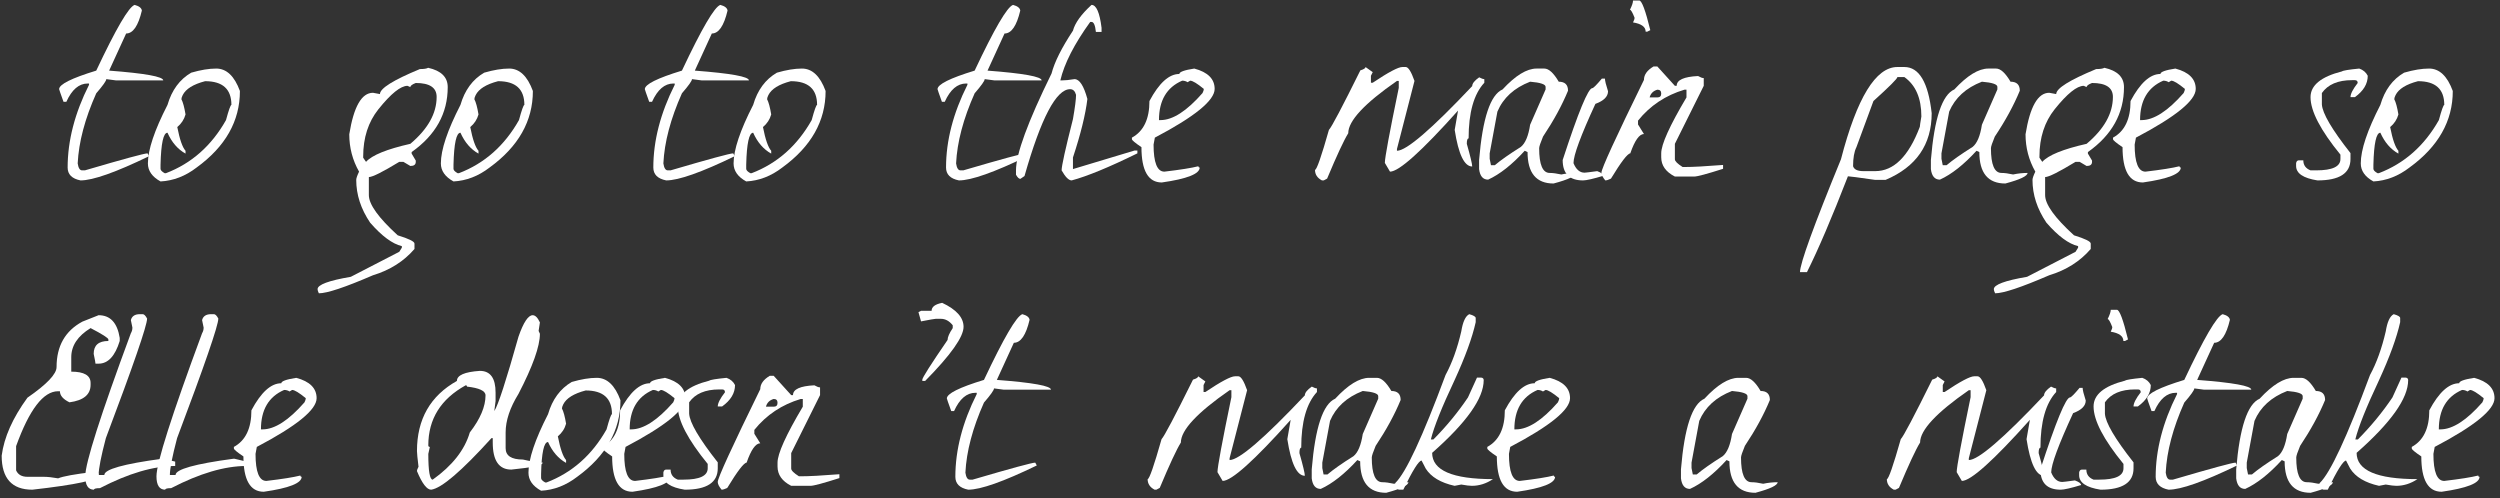 <?xml version="1.0" encoding="UTF-8"?> <svg xmlns="http://www.w3.org/2000/svg" width="291" height="58" viewBox="0 0 291 58" fill="none"><rect x="0" y="0" width="291" height="58" fill="#333333" stroke="none"/> <path d="M15.673 0.57C16.193 0.71 16.473 0.93 16.513 1.23C16.093 3.01 15.483 3.9 14.683 3.9L12.703 8.22C16.903 8.54 19.003 8.92 19.003 9.36H13.513L12.373 9.21C12.373 9.41 11.983 9.96 11.203 10.86C9.883 13.82 9.163 16.54 9.043 19.02C9.123 19.56 9.293 19.83 9.553 19.83H9.883C14.383 18.51 16.813 17.85 17.173 17.85L17.353 18.18C13.473 20.06 10.813 21 9.373 21C8.373 20.8 7.873 20.3 7.873 19.5C7.873 16.38 8.703 13.17 10.363 9.87V9.72H10.213C9.193 9.72 8.363 10.43 7.723 11.85H7.393C7.053 10.91 6.883 10.42 6.883 10.38C6.883 9.82 8.323 9.1 11.203 8.22C13.503 3.34 14.993 0.79 15.673 0.57Z" fill="white"></path> <path d="M25.166 7.98C26.366 7.98 27.286 8.85 27.926 10.59C27.926 14.09 26.246 17.06 22.886 19.5C21.586 20.5 20.186 21.04 18.686 21.12C17.706 20.58 17.216 19.88 17.216 19.02C17.216 17.44 17.976 15.17 19.496 12.21C19.996 10.49 20.916 9.24 22.256 8.46C23.356 8.14 24.326 7.98 25.166 7.98ZM21.116 11.55C21.296 11.89 21.456 12.48 21.596 13.32C21.436 13.9 21.116 14.39 20.636 14.79C20.916 16.23 21.236 17.15 21.596 17.55V17.88C20.696 17.38 19.996 16.57 19.496 15.45C19.016 15.45 18.746 16.69 18.686 19.17V19.65C18.686 19.81 18.846 19.98 19.166 20.16H19.316C22.296 19.02 24.626 16.96 26.306 13.98C26.626 12.8 26.836 12.21 26.936 12.21C26.936 10.37 25.916 9.45 23.876 9.45C22.496 9.81 21.626 10.35 21.266 11.07C21.166 11.27 21.116 11.43 21.116 11.55Z" fill="white"></path> <path d="M49.835 7.89C51.355 8.23 52.115 8.98 52.115 10.14C52.115 13.2 50.715 15.72 47.915 17.7V17.88L48.395 18.69V18.84C48.395 19.16 48.185 19.32 47.765 19.32L46.955 18.84H46.475C44.535 20.02 43.355 20.61 42.935 20.61V22.71C42.935 23.79 44.055 25.35 46.295 27.39C47.595 27.79 48.245 28.11 48.245 28.35V28.98C47.005 30.42 45.395 31.44 43.415 32.04C40.175 33.44 38.075 34.14 37.115 34.14C37.015 33.94 36.965 33.78 36.965 33.66C36.965 33.14 38.255 32.66 40.835 32.22L46.475 29.31L46.775 28.83V28.65C45.675 28.39 44.445 27.48 43.085 25.92C42.005 24.32 41.465 22.66 41.465 20.94C41.465 20.76 41.575 20.44 41.795 19.98C41.035 18.64 40.655 17.19 40.655 15.63C41.175 12.41 42.095 10.8 43.415 10.8L44.225 10.95C44.225 10.29 45.775 9.32 48.875 8.04C49.355 8.04 49.675 7.99 49.835 7.89ZM47.765 10.14L47.435 9.99C46.635 9.99 45.505 10.9 44.045 12.72C42.865 14.2 42.275 16.03 42.275 18.21V18.36L42.605 18.84C43.305 18.06 45.025 17.36 47.765 16.74C49.805 15.02 50.825 13.2 50.825 11.28C50.825 10.2 50.015 9.66 48.395 9.66C47.975 9.82 47.765 9.98 47.765 10.14Z" fill="white"></path> <path d="M59.267 7.98C60.467 7.98 61.387 8.85 62.027 10.59C62.027 14.09 60.347 17.06 56.987 19.5C55.687 20.5 54.287 21.04 52.787 21.12C51.807 20.58 51.317 19.88 51.317 19.02C51.317 17.44 52.077 15.17 53.597 12.21C54.097 10.49 55.017 9.24 56.357 8.46C57.457 8.14 58.427 7.98 59.267 7.98ZM55.217 11.55C55.397 11.89 55.557 12.48 55.697 13.32C55.537 13.9 55.217 14.39 54.737 14.79C55.017 16.23 55.337 17.15 55.697 17.55V17.88C54.797 17.38 54.097 16.57 53.597 15.45C53.117 15.45 52.847 16.69 52.787 19.17V19.65C52.787 19.81 52.947 19.98 53.267 20.16H53.417C56.397 19.02 58.727 16.96 60.407 13.98C60.727 12.8 60.937 12.21 61.037 12.21C61.037 10.37 60.017 9.45 57.977 9.45C56.597 9.81 55.727 10.35 55.367 11.07C55.267 11.27 55.217 11.43 55.217 11.55Z" fill="white"></path> <path d="M83.847 0.57C84.367 0.71 84.647 0.93 84.687 1.23C84.267 3.01 83.657 3.9 82.857 3.9L80.877 8.22C85.077 8.54 87.177 8.92 87.177 9.36H81.687L80.547 9.21C80.547 9.41 80.157 9.96 79.377 10.86C78.057 13.82 77.337 16.54 77.217 19.02C77.297 19.56 77.467 19.83 77.727 19.83H78.057C82.557 18.51 84.987 17.85 85.347 17.85L85.527 18.18C81.647 20.06 78.987 21 77.547 21C76.547 20.8 76.047 20.3 76.047 19.5C76.047 16.38 76.877 13.17 78.537 9.87V9.72H78.387C77.367 9.72 76.537 10.43 75.897 11.85H75.567C75.227 10.91 75.057 10.42 75.057 10.38C75.057 9.82 76.497 9.1 79.377 8.22C81.677 3.34 83.167 0.79 83.847 0.57Z" fill="white"></path> <path d="M93.34 7.98C94.54 7.98 95.46 8.85 96.1 10.59C96.1 14.09 94.419 17.06 91.059 19.5C89.76 20.5 88.359 21.04 86.859 21.12C85.879 20.58 85.389 19.88 85.389 19.02C85.389 17.44 86.15 15.17 87.669 12.21C88.169 10.49 89.09 9.24 90.43 8.46C91.529 8.14 92.499 7.98 93.34 7.98ZM89.29 11.55C89.469 11.89 89.629 12.48 89.769 13.32C89.609 13.9 89.29 14.39 88.809 14.79C89.09 16.23 89.409 17.15 89.769 17.55V17.88C88.87 17.38 88.169 16.57 87.669 15.45C87.189 15.45 86.919 16.69 86.859 19.17V19.65C86.859 19.81 87.019 19.98 87.34 20.16H87.49C90.469 19.02 92.799 16.96 94.48 13.98C94.799 12.8 95.01 12.21 95.109 12.21C95.109 10.37 94.09 9.45 92.049 9.45C90.669 9.81 89.799 10.35 89.439 11.07C89.34 11.27 89.29 11.43 89.29 11.55Z" fill="white"></path> <path d="M117.919 0.57C118.439 0.71 118.719 0.93 118.759 1.23C118.339 3.01 117.729 3.9 116.929 3.9L114.949 8.22C119.149 8.54 121.249 8.92 121.249 9.36H115.759L114.619 9.21C114.619 9.41 114.229 9.96 113.449 10.86C112.129 13.82 111.409 16.54 111.289 19.02C111.369 19.56 111.539 19.83 111.799 19.83H112.129C116.629 18.51 119.059 17.85 119.419 17.85L119.599 18.18C115.719 20.06 113.059 21 111.619 21C110.619 20.8 110.119 20.3 110.119 19.5C110.119 16.38 110.949 13.17 112.609 9.87V9.72H112.459C111.439 9.72 110.609 10.43 109.969 11.85H109.639C109.299 10.91 109.129 10.42 109.129 10.38C109.129 9.82 110.569 9.1 113.449 8.22C115.749 3.34 117.239 0.79 117.919 0.57Z" fill="white"></path> <path d="M127.052 0.57C127.612 0.57 128.002 1.46 128.222 3.24V3.72H127.562C127.482 2.94 127.312 2.55 127.052 2.55H126.902C125.042 5.13 123.882 7.4 123.422 9.36H123.572C123.972 9.36 124.472 9.31 125.072 9.21C125.652 9.21 126.152 9.98 126.572 11.52C126.352 13.34 125.792 15.61 124.892 18.33V19.68L132.062 17.52H132.392V17.85C129.092 19.47 126.542 20.52 124.742 21C124.402 21 124.012 20.61 123.572 19.83C123.572 19.31 124.012 17.32 124.892 13.86C125.132 12.48 125.252 11.54 125.252 11.04C125.132 10.6 124.902 10.38 124.562 10.38C122.942 10.38 121.172 13.75 119.252 20.49L118.772 20.82C118.612 20.82 118.442 20.66 118.262 20.34V19.83C118.262 17.93 119.642 14.17 122.402 8.55C122.742 7.23 123.572 5.57 124.892 3.57C125.132 2.67 125.852 1.67 127.052 0.57Z" fill="white"></path> <path d="M139.015 7.98C140.595 8.4 141.385 9.19 141.385 10.35C141.385 11.69 139.065 13.58 134.425 16.02L134.275 16.83C134.275 18.93 134.695 19.98 135.535 19.98C137.395 19.76 138.715 19.55 139.495 19.35C139.495 19.45 139.545 19.5 139.645 19.5C139.645 20.24 138.175 20.82 135.235 21.24C133.655 21.24 132.865 19.87 132.865 17.13C132.125 16.63 131.755 16.32 131.755 16.2V16.02C133.115 15.28 133.795 13.86 133.795 11.76C134.915 9.66 136.075 8.61 137.275 8.61C137.275 8.37 137.855 8.16 139.015 7.98ZM134.905 13.98H135.085C136.505 13.98 138.135 12.93 139.975 10.83C140.075 10.63 140.125 10.47 140.125 10.35C139.345 9.71 138.815 9.39 138.535 9.39L138.235 9.57C138.055 9.45 137.845 9.39 137.605 9.39C135.805 10.17 134.905 11.7 134.905 13.98Z" fill="white"></path> <path d="M158.946 7.8L159.786 8.4L159.576 8.82V9.63H159.786C161.606 8.41 162.756 7.8 163.236 7.8H163.626C163.926 7.8 164.266 8.34 164.646 9.42L162.606 17.34V17.55C163.706 17.55 166.626 15.04 171.366 10.02C171.366 9.72 171.636 9.38 172.176 9C172.436 9.14 172.636 9.21 172.776 9.21V9.63C171.556 10.95 170.946 13.11 170.946 16.11C170.806 16.11 170.736 16.32 170.736 16.74C171.156 18.22 171.366 19.1 171.366 19.38C170.446 19.38 169.766 17.96 169.326 15.12L169.716 12.87C165.476 17.61 162.836 19.98 161.796 19.98L161.196 18.96C161.196 18.36 161.736 15.45 162.816 10.23V9.42H162.606C158.826 12.04 156.936 14.07 156.936 15.51C156.436 16.31 155.616 18.07 154.476 20.79L154.086 21H153.876C153.336 20.72 153.066 20.31 153.066 19.77C153.266 19.77 153.806 18.22 154.686 15.12C155.006 14.78 156.226 12.47 158.346 8.19C158.746 8.07 158.946 7.94 158.946 7.8Z" fill="white"></path> <path d="M178.857 7.98H179.758C180.278 7.98 180.837 8.49 181.438 9.51C182.157 9.51 182.518 9.86 182.518 10.56C181.818 12.26 180.847 14.04 179.607 15.9C179.307 16.62 179.158 17.07 179.158 17.25C179.158 19.17 179.567 20.13 180.387 20.13C180.747 20.13 181.198 20.19 181.738 20.31C182.298 20.19 182.857 20.13 183.417 20.13C183.417 20.49 182.557 20.9 180.837 21.36C178.817 21.36 177.807 20.14 177.807 17.7L177.477 17.55C175.997 19.17 174.577 20.29 173.217 20.91C172.617 20.91 172.267 20.5 172.167 19.68V18.63C172.567 13.77 173.478 11.03 174.898 10.41C176.398 8.79 177.717 7.98 178.857 7.98ZM173.398 17.85V18.48L173.548 19.23H173.997C174.677 18.65 175.687 17.94 177.027 17.1C177.547 16.68 177.907 15.82 178.107 14.52L179.908 10.41V10.11C179.908 9.81 179.307 9.61 178.107 9.51C176.247 10.23 174.978 11.39 174.298 12.99L173.398 17.85Z" fill="white"></path> <path d="M190.085 0.06H190.805C191.105 0.06 191.535 1.21 192.095 3.51L191.735 3.69H191.555C191.555 3.13 191.065 2.77 190.085 2.61C190.205 2.37 190.265 2.19 190.265 2.07C190.025 1.45 189.845 1.14 189.725 1.14C189.965 0.66 190.085 0.3 190.085 0.06ZM186.455 9.15H186.815C186.815 9.39 186.935 9.88 187.175 10.62C187.175 11.24 186.685 11.73 185.705 12.09C184.005 15.77 183.155 18.07 183.155 18.99C183.455 19.73 183.885 20.1 184.445 20.1C184.545 20.1 185.035 20.04 185.915 19.92C186.395 20.1 186.635 20.28 186.635 20.46C185.435 20.82 184.645 21 184.265 21C182.685 21 181.895 20.21 181.895 18.63C183.715 13.05 184.865 10.26 185.345 10.26C185.465 10.26 185.835 9.89 186.455 9.15Z" fill="white"></path> <path d="M192.466 7.74H192.916L194.956 9.99H195.166C195.166 9.31 195.996 8.93 197.656 8.85C197.936 9.01 198.156 9.09 198.316 9.09V9.99L194.956 16.74V18.54C194.956 18.76 195.256 19.06 195.856 19.44H196.066C197.046 19.44 198.546 19.36 200.566 19.2V19.65C198.686 20.25 197.566 20.55 197.206 20.55H194.956C193.896 20.01 193.366 19.26 193.366 18.3V17.85C193.366 16.81 194.346 14.64 196.306 11.34V10.44H196.066C193.866 11.1 192.066 12.3 190.666 14.04V14.49L191.356 15.6C190.816 15.6 190.286 16.35 189.766 17.85C189.446 17.87 188.696 18.85 187.516 20.79C187.236 20.93 187.016 21 186.856 21C186.556 20.64 186.406 20.34 186.406 20.1C186.406 19.64 188.056 16.04 191.356 9.3C191.356 8.7 191.726 8.18 192.466 7.74ZM192.016 11.34H192.916C193.216 11.34 193.366 11.19 193.366 10.89C193.366 10.59 193.216 10.44 192.916 10.44C192.436 10.58 192.136 10.88 192.016 11.34Z" fill="white"></path> <path d="M221.668 7.8C223.388 7.8 224.448 9.59 224.848 13.17C224.848 16.83 223.058 19.42 219.478 20.94H218.278C216.338 20.66 215.278 20.52 215.098 20.52C213.238 25.32 211.648 29.04 210.328 31.68H209.518C209.518 30.68 211.108 26.3 214.288 18.54C216.148 11.38 218.338 7.8 220.858 7.8H221.668ZM220.858 8.97C220.858 9.15 219.928 10.08 218.068 11.76L216.088 17.13C215.828 17.65 215.698 18.39 215.698 19.35C215.818 19.73 216.218 19.92 216.898 19.92H218.278C220.438 19.92 222.168 18.2 223.468 14.76C223.468 14.66 223.528 14.26 223.648 13.56C223.648 11.44 222.988 9.91 221.668 8.97H220.858Z" fill="white"></path> <path d="M231.445 7.98H232.345C232.865 7.98 233.425 8.49 234.025 9.51C234.745 9.51 235.105 9.86 235.105 10.56C234.405 12.26 233.435 14.04 232.195 15.9C231.895 16.62 231.745 17.07 231.745 17.25C231.745 19.17 232.155 20.13 232.975 20.13C233.335 20.13 233.785 20.19 234.325 20.31C234.885 20.19 235.445 20.13 236.005 20.13C236.005 20.49 235.145 20.9 233.425 21.36C231.405 21.36 230.395 20.14 230.395 17.7L230.065 17.55C228.585 19.17 227.165 20.29 225.805 20.91C225.205 20.91 224.855 20.5 224.755 19.68V18.63C225.155 13.77 226.065 11.03 227.485 10.41C228.985 8.79 230.305 7.98 231.445 7.98ZM225.985 17.85V18.48L226.135 19.23H226.585C227.265 18.65 228.275 17.94 229.615 17.1C230.135 16.68 230.495 15.82 230.695 14.52L232.495 10.41V10.11C232.495 9.81 231.895 9.61 230.695 9.51C228.835 10.23 227.565 11.39 226.885 12.99L225.985 17.85Z" fill="white"></path> <path d="M244.952 7.89C246.472 8.23 247.232 8.98 247.232 10.14C247.232 13.2 245.832 15.72 243.032 17.7V17.88L243.512 18.69V18.84C243.512 19.16 243.302 19.32 242.882 19.32L242.072 18.84H241.592C239.652 20.02 238.472 20.61 238.052 20.61V22.71C238.052 23.79 239.172 25.35 241.412 27.39C242.712 27.79 243.362 28.11 243.362 28.35V28.98C242.122 30.42 240.512 31.44 238.532 32.04C235.292 33.44 233.192 34.14 232.232 34.14C232.132 33.94 232.082 33.78 232.082 33.66C232.082 33.14 233.372 32.66 235.952 32.22L241.592 29.31L241.892 28.83V28.65C240.792 28.39 239.562 27.48 238.202 25.92C237.122 24.32 236.582 22.66 236.582 20.94C236.582 20.76 236.692 20.44 236.912 19.98C236.152 18.64 235.772 17.19 235.772 15.63C236.292 12.41 237.212 10.8 238.532 10.8L239.342 10.95C239.342 10.29 240.892 9.32 243.992 8.04C244.472 8.04 244.792 7.99 244.952 7.89ZM242.882 10.14L242.552 9.99C241.752 9.99 240.622 10.9 239.162 12.72C237.982 14.2 237.392 16.03 237.392 18.21V18.36L237.722 18.84C238.422 18.06 240.142 17.36 242.882 16.74C244.922 15.02 245.942 13.2 245.942 11.28C245.942 10.2 245.132 9.66 243.512 9.66C243.092 9.82 242.882 9.98 242.882 10.14Z" fill="white"></path> <path d="M253.214 7.98C254.794 8.4 255.584 9.19 255.584 10.35C255.584 11.69 253.264 13.58 248.624 16.02L248.474 16.83C248.474 18.93 248.894 19.98 249.734 19.98C251.594 19.76 252.914 19.55 253.694 19.35C253.694 19.45 253.744 19.5 253.844 19.5C253.844 20.24 252.374 20.82 249.434 21.24C247.854 21.24 247.064 19.87 247.064 17.13C246.324 16.63 245.954 16.32 245.954 16.2V16.02C247.314 15.28 247.994 13.86 247.994 11.76C249.114 9.66 250.274 8.61 251.474 8.61C251.474 8.37 252.054 8.16 253.214 7.98ZM249.104 13.98H249.284C250.704 13.98 252.334 12.93 254.174 10.83C254.274 10.63 254.324 10.47 254.324 10.35C253.544 9.71 253.014 9.39 252.734 9.39L252.434 9.57C252.254 9.45 252.044 9.39 251.804 9.39C250.004 10.17 249.104 11.7 249.104 13.98Z" fill="white"></path> <path d="M274.616 7.98C275.076 8.14 275.406 8.42 275.606 8.82C275.606 9.76 275.106 10.59 274.106 11.31H273.596C273.596 10.93 273.876 10.38 274.436 9.66C274.436 9.44 274.326 9.33 274.106 9.33H273.776C272.136 9.33 270.966 9.83 270.266 10.83V12.15C270.326 13.19 271.436 15.08 273.596 17.82V18.51C273.596 20.17 272.316 21 269.756 21C268.096 20.74 267.266 20.18 267.266 19.32V18.99C267.306 18.77 267.416 18.66 267.596 18.66H268.106C268.106 19.22 268.386 19.61 268.946 19.83H269.606C271.486 19.83 272.426 19.39 272.426 18.51V18C270.106 15.16 268.946 12.93 268.946 11.31C268.946 9.93 270.166 8.93 272.606 8.31C272.726 8.21 273.396 8.1 274.616 7.98Z" fill="white"></path> <path d="M282.744 7.98C283.944 7.98 284.864 8.85 285.504 10.59C285.504 14.09 283.824 17.06 280.464 19.5C279.164 20.5 277.764 21.04 276.264 21.12C275.284 20.58 274.794 19.88 274.794 19.02C274.794 17.44 275.554 15.17 277.074 12.21C277.574 10.49 278.494 9.24 279.834 8.46C280.934 8.14 281.904 7.98 282.744 7.98ZM278.694 11.55C278.874 11.89 279.034 12.48 279.174 13.32C279.014 13.9 278.694 14.39 278.214 14.79C278.494 16.23 278.814 17.15 279.174 17.55V17.88C278.274 17.38 277.574 16.57 277.074 15.45C276.594 15.45 276.324 16.69 276.264 19.17V19.65C276.264 19.81 276.424 19.98 276.744 20.16H276.894C279.874 19.02 282.204 16.96 283.884 13.98C284.204 12.8 284.414 12.21 284.514 12.21C284.514 10.37 283.494 9.45 281.454 9.45C280.074 9.81 279.204 10.35 278.844 11.07C278.744 11.27 278.694 11.43 278.694 11.55Z" fill="white"></path> <path d="M11.475 36.69C12.835 36.69 13.655 37.57 13.935 39.33V39.69C13.395 41.45 12.575 42.33 11.475 42.33H11.115C11.115 42.23 11.045 41.85 10.905 41.19C10.905 40.19 11.475 39.69 12.615 39.69V39.51C12.615 39.35 11.925 38.91 10.545 38.19C9.045 39.11 8.295 40.24 8.295 41.58V43.26C9.795 43.26 10.545 43.7 10.545 44.58V44.79C10.545 45.93 9.725 46.61 8.085 46.83C7.345 46.47 6.975 46.04 6.975 45.54H6.765C5.045 45.54 3.415 47.67 1.875 51.93V54.75C2.095 55.25 2.535 55.5 3.195 55.5H5.085C5.545 55.5 6.105 55.56 6.765 55.68C7.325 55.44 8.705 55.19 10.905 54.93C11.145 55.05 11.335 55.11 11.475 55.11V55.32C11.475 55.86 8.905 56.42 3.765 57C1.385 57 0.195 55.68 0.195 53.04C0.475 50.9 1.475 48.65 3.195 46.29C5.455 44.73 6.585 43.54 6.585 42.72C6.585 40.28 7.585 38.52 9.585 37.44L11.475 36.69Z" fill="white"></path> <path d="M16.282 36.57H16.612C16.772 36.57 16.942 36.74 17.122 37.08C17.122 37.88 15.522 42.52 12.322 51C11.762 53.12 11.482 54.55 11.482 55.29H12.142C12.142 54.63 14.382 54 18.862 53.4H19.012L20.392 53.73V54.24C17.872 54.24 14.952 55.1 11.632 56.82C11.172 56.82 10.942 56.88 10.942 57C10.262 57 9.922 56.48 9.922 55.44C9.922 53.9 11.692 48.35 15.232 38.79C15.352 38.59 15.412 38.37 15.412 38.13L15.232 37.26C15.352 36.8 15.702 36.57 16.282 36.57Z" fill="white"></path> <path d="M24.573 36.57H24.903C25.063 36.57 25.233 36.74 25.413 37.08C25.413 37.88 23.813 42.52 20.613 51C20.053 53.12 19.773 54.55 19.773 55.29H20.433C20.433 54.63 22.673 54 27.153 53.4H27.303L28.683 53.73V54.24C26.163 54.24 23.243 55.1 19.923 56.82C19.463 56.82 19.233 56.88 19.233 57C18.553 57 18.213 56.48 18.213 55.44C18.213 53.9 19.983 48.35 23.523 38.79C23.643 38.59 23.703 38.37 23.703 38.13L23.523 37.26C23.643 36.8 23.993 36.57 24.573 36.57Z" fill="white"></path> <path d="M34.484 43.98C36.064 44.4 36.854 45.19 36.854 46.35C36.854 47.69 34.534 49.58 29.894 52.02L29.744 52.83C29.744 54.93 30.164 55.98 31.004 55.98C32.864 55.76 34.184 55.55 34.964 55.35C34.964 55.45 35.014 55.5 35.114 55.5C35.114 56.24 33.644 56.82 30.704 57.24C29.124 57.24 28.334 55.87 28.334 53.13C27.594 52.63 27.224 52.32 27.224 52.2V52.02C28.584 51.28 29.264 49.86 29.264 47.76C30.384 45.66 31.544 44.61 32.744 44.61C32.744 44.37 33.324 44.16 34.484 43.98ZM30.374 49.98H30.554C31.974 49.98 33.604 48.93 35.444 46.83C35.544 46.63 35.594 46.47 35.594 46.35C34.814 45.71 34.284 45.39 34.004 45.39L33.704 45.57C33.524 45.45 33.314 45.39 33.074 45.39C31.274 46.17 30.374 47.7 30.374 49.98Z" fill="white"></path> <path d="M62.005 36.69C62.305 36.69 62.585 36.97 62.845 37.53L62.695 38.52L62.845 38.85C62.845 40.31 62.015 42.64 60.355 45.84C59.355 47.46 58.855 48.96 58.855 50.34V52.17C58.855 53.05 59.525 53.49 60.865 53.49C61.925 53.73 62.695 53.85 63.175 53.85C63.175 54.15 61.955 54.42 59.515 54.66C58.075 54.66 57.355 53.61 57.355 51.51V51H57.205C53.725 54.84 51.385 56.84 50.185 57C49.685 57 49.135 56.28 48.535 54.84C48.535 54.72 48.595 54.55 48.715 54.33C48.595 53.35 48.535 52.74 48.535 52.5C48.535 48.8 50.085 46.08 53.185 44.34C53.185 43.68 54.075 43.29 55.855 43.17C57.075 43.17 57.685 44.01 57.685 45.69V46.68L57.535 47.85C57.975 47.19 58.915 44.3 60.355 39.18C60.935 37.52 61.485 36.69 62.005 36.69ZM49.855 51.84C49.855 51.96 49.915 52.02 50.035 52.02L49.855 52.83C49.855 54.83 50.025 55.83 50.365 55.83C52.645 54.21 54.085 52.38 54.685 50.34C55.905 48.76 56.515 47.32 56.515 46.02C56.515 45.5 55.795 45.16 54.355 45C54.355 44.9 54.305 44.85 54.205 44.85C51.305 46.45 49.855 48.78 49.855 51.84Z" fill="white"></path> <path d="M69.463 43.98C70.662 43.98 71.582 44.85 72.222 46.59C72.222 50.09 70.543 53.06 67.183 55.5C65.882 56.5 64.483 57.04 62.983 57.12C62.002 56.58 61.513 55.88 61.513 55.02C61.513 53.44 62.273 51.17 63.792 48.21C64.293 46.49 65.213 45.24 66.552 44.46C67.653 44.14 68.623 43.98 69.463 43.98ZM65.412 47.55C65.593 47.89 65.752 48.48 65.892 49.32C65.733 49.9 65.412 50.39 64.933 50.79C65.213 52.23 65.532 53.15 65.892 53.55V53.88C64.993 53.38 64.293 52.57 63.792 51.45C63.312 51.45 63.042 52.69 62.983 55.17V55.65C62.983 55.81 63.142 55.98 63.462 56.16H63.612C66.593 55.02 68.922 52.96 70.603 49.98C70.922 48.8 71.132 48.21 71.233 48.21C71.233 46.37 70.213 45.45 68.172 45.45C66.793 45.81 65.922 46.35 65.562 47.07C65.463 47.27 65.412 47.43 65.412 47.55Z" fill="white"></path> <path d="M77.404 43.98C78.984 44.4 79.774 45.19 79.774 46.35C79.774 47.69 77.454 49.58 72.814 52.02L72.664 52.83C72.664 54.93 73.084 55.98 73.924 55.98C75.784 55.76 77.104 55.55 77.884 55.35C77.884 55.45 77.934 55.5 78.034 55.5C78.034 56.24 76.564 56.82 73.624 57.24C72.044 57.24 71.254 55.87 71.254 53.13C70.514 52.63 70.144 52.32 70.144 52.2V52.02C71.504 51.28 72.184 49.86 72.184 47.76C73.304 45.66 74.464 44.61 75.664 44.61C75.664 44.37 76.244 44.16 77.404 43.98ZM73.294 49.98H73.474C74.894 49.98 76.524 48.93 78.364 46.83C78.464 46.63 78.514 46.47 78.514 46.35C77.734 45.71 77.204 45.39 76.924 45.39L76.624 45.57C76.444 45.45 76.234 45.39 75.994 45.39C74.194 46.17 73.294 47.7 73.294 49.98Z" fill="white"></path> <path d="M84.567 43.98C85.027 44.14 85.357 44.42 85.557 44.82C85.557 45.76 85.057 46.59 84.057 47.31H83.547C83.547 46.93 83.827 46.38 84.387 45.66C84.387 45.44 84.277 45.33 84.057 45.33H83.727C82.087 45.33 80.917 45.83 80.217 46.83V48.15C80.277 49.19 81.387 51.08 83.547 53.82V54.51C83.547 56.17 82.267 57 79.707 57C78.047 56.74 77.217 56.18 77.217 55.32V54.99C77.257 54.77 77.367 54.66 77.547 54.66H78.057C78.057 55.22 78.337 55.61 78.897 55.83H79.557C81.437 55.83 82.377 55.39 82.377 54.51V54C80.057 51.16 78.897 48.93 78.897 47.31C78.897 45.93 80.117 44.93 82.557 44.31C82.677 44.21 83.347 44.1 84.567 43.98Z" fill="white"></path> <path d="M89.605 43.74H90.055L92.095 45.99H92.305C92.305 45.31 93.135 44.93 94.795 44.85C95.075 45.01 95.295 45.09 95.455 45.09V45.99L92.095 52.74V54.54C92.095 54.76 92.395 55.06 92.995 55.44H93.205C94.185 55.44 95.685 55.36 97.705 55.2V55.65C95.825 56.25 94.705 56.55 94.345 56.55H92.095C91.035 56.01 90.505 55.26 90.505 54.3V53.85C90.505 52.81 91.485 50.64 93.445 47.34V46.44H93.205C91.005 47.1 89.205 48.3 87.805 50.04V50.49L88.495 51.6C87.955 51.6 87.425 52.35 86.905 53.85C86.585 53.87 85.835 54.85 84.655 56.79C84.375 56.93 84.155 57 83.995 57C83.695 56.64 83.545 56.34 83.545 56.1C83.545 55.64 85.195 52.04 88.495 45.3C88.495 44.7 88.865 44.18 89.605 43.74ZM89.155 47.34H90.055C90.355 47.34 90.505 47.19 90.505 46.89C90.505 46.59 90.355 46.44 90.055 46.44C89.575 46.58 89.275 46.88 89.155 47.34Z" fill="white"></path> <path d="M109.668 35.25C111.328 36.03 112.158 36.96 112.158 38.04C112.158 39.22 110.668 41.32 107.688 44.34H107.358V44.19C107.358 43.97 108.338 42.43 110.298 39.57C110.298 39.25 110.498 38.79 110.898 38.19V37.86C110.498 37.36 110.038 37.11 109.518 37.11H108.918C108.798 37.11 108.228 37.21 107.208 37.41L106.908 36.33L107.208 36.18H108.438C108.438 35.72 108.848 35.41 109.668 35.25Z" fill="white"></path> <path d="M119.003 36.57C119.523 36.71 119.803 36.93 119.843 37.23C119.423 39.01 118.813 39.9 118.013 39.9L116.033 44.22C120.233 44.54 122.333 44.92 122.333 45.36H116.843L115.703 45.21C115.703 45.41 115.313 45.96 114.533 46.86C113.213 49.82 112.493 52.54 112.373 55.02C112.453 55.56 112.623 55.83 112.883 55.83H113.213C117.713 54.51 120.143 53.85 120.503 53.85L120.683 54.18C116.803 56.06 114.143 57 112.703 57C111.703 56.8 111.203 56.3 111.203 55.5C111.203 52.38 112.033 49.17 113.693 45.87V45.72H113.543C112.523 45.72 111.693 46.43 111.053 47.85H110.723C110.383 46.91 110.213 46.42 110.213 46.38C110.213 45.82 111.653 45.1 114.533 44.22C116.833 39.34 118.323 36.79 119.003 36.57Z" fill="white"></path> <path d="M139.464 43.8L140.304 44.4L140.094 44.82V45.63H140.304C142.124 44.41 143.274 43.8 143.754 43.8H144.144C144.444 43.8 144.784 44.34 145.164 45.42L143.124 53.34V53.55C144.224 53.55 147.144 51.04 151.884 46.02C151.884 45.72 152.154 45.38 152.694 45C152.954 45.14 153.154 45.21 153.294 45.21V45.63C152.074 46.95 151.464 49.11 151.464 52.11C151.324 52.11 151.254 52.32 151.254 52.74C151.674 54.22 151.884 55.1 151.884 55.38C150.964 55.38 150.284 53.96 149.844 51.12L150.234 48.87C145.994 53.61 143.354 55.98 142.314 55.98L141.714 54.96C141.714 54.36 142.254 51.45 143.334 46.23V45.42H143.124C139.344 48.04 137.454 50.07 137.454 51.51C136.954 52.31 136.134 54.07 134.994 56.79L134.604 57H134.394C133.854 56.72 133.584 56.31 133.584 55.77C133.784 55.77 134.324 54.22 135.204 51.12C135.524 50.78 136.744 48.47 138.864 44.19C139.264 44.07 139.464 43.94 139.464 43.8Z" fill="white"></path> <path d="M159.375 43.98H160.275C160.795 43.98 161.355 44.49 161.955 45.51C162.675 45.51 163.035 45.86 163.035 46.56C162.335 48.26 161.365 50.04 160.125 51.9C159.825 52.62 159.675 53.07 159.675 53.25C159.675 55.17 160.085 56.13 160.905 56.13C161.265 56.13 161.715 56.19 162.255 56.31C162.815 56.19 163.375 56.13 163.935 56.13C163.935 56.49 163.075 56.9 161.355 57.36C159.335 57.36 158.325 56.14 158.325 53.7L157.995 53.55C156.515 55.17 155.095 56.29 153.735 56.91C153.135 56.91 152.785 56.5 152.685 55.68V54.63C153.085 49.77 153.995 47.03 155.415 46.41C156.915 44.79 158.235 43.98 159.375 43.98ZM153.915 53.85V54.48L154.065 55.23H154.515C155.195 54.65 156.205 53.94 157.545 53.1C158.065 52.68 158.425 51.82 158.625 50.52L160.425 46.41V46.11C160.425 45.81 159.825 45.61 158.625 45.51C156.765 46.23 155.495 47.39 154.815 48.99L153.915 53.85Z" fill="white"></path> <path d="M171.022 36.57C171.522 36.71 171.772 36.86 171.772 37.02V37.5C171.372 39.3 170.552 41.55 169.312 44.25C167.832 47.39 166.912 49.69 166.552 51.15H166.852C168.392 49.59 169.732 47.96 170.872 46.26L171.922 43.95H172.402C172.602 43.97 172.702 44.07 172.702 44.25C172.702 46.37 170.702 49.19 166.702 52.71C166.702 54.75 169.062 55.77 173.782 55.77C173.002 56.29 172.182 56.55 171.322 56.55C171.062 56.55 170.652 56.5 170.092 56.4L169.312 56.55C167.692 56.19 166.572 55.52 165.952 54.54L165.472 53.61C165.152 53.61 164.442 54.74 163.342 57H162.862C162.722 57 162.572 56.85 162.412 56.55V56.22C163.632 55.06 165.582 50.87 168.262 43.65C169.022 42.25 169.632 40.56 170.092 38.58C170.272 37.46 170.582 36.79 171.022 36.57Z" fill="white"></path> <path d="M180.382 43.98C181.962 44.4 182.752 45.19 182.752 46.35C182.752 47.69 180.432 49.58 175.792 52.02L175.642 52.83C175.642 54.93 176.062 55.98 176.902 55.98C178.762 55.76 180.082 55.55 180.862 55.35C180.862 55.45 180.912 55.5 181.012 55.5C181.012 56.24 179.542 56.82 176.602 57.24C175.022 57.24 174.232 55.87 174.232 53.13C173.492 52.63 173.122 52.32 173.122 52.2V52.02C174.482 51.28 175.162 49.86 175.162 47.76C176.282 45.66 177.442 44.61 178.642 44.61C178.642 44.37 179.222 44.16 180.382 43.98ZM176.272 49.98H176.452C177.872 49.98 179.502 48.93 181.342 46.83C181.442 46.63 181.492 46.47 181.492 46.35C180.712 45.71 180.182 45.39 179.902 45.39L179.602 45.57C179.422 45.45 179.212 45.39 178.972 45.39C177.172 46.17 176.272 47.7 176.272 49.98Z" fill="white"></path> <path d="M202.354 43.98H203.254C203.774 43.98 204.334 44.49 204.934 45.51C205.654 45.51 206.014 45.86 206.014 46.56C205.314 48.26 204.344 50.04 203.104 51.9C202.804 52.62 202.654 53.07 202.654 53.25C202.654 55.17 203.064 56.13 203.884 56.13C204.244 56.13 204.694 56.19 205.234 56.31C205.794 56.19 206.354 56.13 206.914 56.13C206.914 56.49 206.054 56.9 204.334 57.36C202.314 57.36 201.304 56.14 201.304 53.7L200.974 53.55C199.494 55.17 198.074 56.29 196.714 56.91C196.114 56.91 195.764 56.5 195.664 55.68V54.63C196.064 49.77 196.974 47.03 198.394 46.41C199.894 44.79 201.214 43.98 202.354 43.98ZM196.894 53.85V54.48L197.044 55.23H197.494C198.174 54.65 199.184 53.94 200.524 53.1C201.044 52.68 201.404 51.82 201.604 50.52L203.404 46.41V46.11C203.404 45.81 202.804 45.61 201.604 45.51C199.744 46.23 198.474 47.39 197.794 48.99L196.894 53.85Z" fill="white"></path> <path d="M225.509 43.8L226.349 44.4L226.139 44.82V45.63H226.349C228.169 44.41 229.319 43.8 229.799 43.8H230.189C230.489 43.8 230.829 44.34 231.209 45.42L229.169 53.34V53.55C230.269 53.55 233.189 51.04 237.929 46.02C237.929 45.72 238.199 45.38 238.739 45C238.999 45.14 239.199 45.21 239.339 45.21V45.63C238.119 46.95 237.509 49.11 237.509 52.11C237.369 52.11 237.299 52.32 237.299 52.74C237.719 54.22 237.929 55.1 237.929 55.38C237.009 55.38 236.329 53.96 235.889 51.12L236.279 48.87C232.039 53.61 229.399 55.98 228.359 55.98L227.759 54.96C227.759 54.36 228.299 51.45 229.379 46.23V45.42H229.169C225.389 48.04 223.499 50.07 223.499 51.51C222.999 52.31 222.179 54.07 221.039 56.79L220.649 57H220.439C219.899 56.72 219.629 56.31 219.629 55.77C219.829 55.77 220.369 54.22 221.249 51.12C221.569 50.78 222.789 48.47 224.909 44.19C225.309 44.07 225.509 43.94 225.509 43.8Z" fill="white"></path> <path d="M245.69 36.06H246.41C246.71 36.06 247.14 37.21 247.7 39.51L247.34 39.69H247.16C247.16 39.13 246.67 38.77 245.69 38.61C245.81 38.37 245.87 38.19 245.87 38.07C245.63 37.45 245.45 37.14 245.33 37.14C245.57 36.66 245.69 36.3 245.69 36.06ZM242.06 45.15H242.42C242.42 45.39 242.54 45.88 242.78 46.62C242.78 47.24 242.29 47.73 241.31 48.09C239.61 51.77 238.76 54.07 238.76 54.99C239.06 55.73 239.49 56.1 240.05 56.1C240.15 56.1 240.64 56.04 241.52 55.92C242 56.1 242.24 56.28 242.24 56.46C241.04 56.82 240.25 57 239.87 57C238.29 57 237.5 56.21 237.5 54.63C239.32 49.05 240.47 46.26 240.95 46.26C241.07 46.26 241.44 45.89 242.06 45.15Z" fill="white"></path> <path d="M249.362 43.98C249.822 44.14 250.152 44.42 250.352 44.82C250.352 45.76 249.852 46.59 248.852 47.31H248.342C248.342 46.93 248.622 46.38 249.182 45.66C249.182 45.44 249.072 45.33 248.852 45.33H248.522C246.882 45.33 245.712 45.83 245.012 46.83V48.15C245.072 49.19 246.182 51.08 248.342 53.82V54.51C248.342 56.17 247.062 57 244.502 57C242.842 56.74 242.012 56.18 242.012 55.32V54.99C242.052 54.77 242.162 54.66 242.342 54.66H242.852C242.852 55.22 243.132 55.61 243.692 55.83H244.352C246.232 55.83 247.172 55.39 247.172 54.51V54C244.852 51.16 243.692 48.93 243.692 47.31C243.692 45.93 244.912 44.93 247.352 44.31C247.472 44.21 248.142 44.1 249.362 43.98Z" fill="white"></path> <path d="M258.72 36.57C259.24 36.71 259.52 36.93 259.56 37.23C259.14 39.01 258.53 39.9 257.73 39.9L255.75 44.22C259.95 44.54 262.05 44.92 262.05 45.36H256.56L255.42 45.21C255.42 45.41 255.03 45.96 254.25 46.86C252.93 49.82 252.21 52.54 252.09 55.02C252.17 55.56 252.34 55.83 252.6 55.83H252.93C257.43 54.51 259.86 53.85 260.22 53.85L260.4 54.18C256.52 56.06 253.86 57 252.42 57C251.42 56.8 250.92 56.3 250.92 55.5C250.92 52.38 251.75 49.17 253.41 45.87V45.72H253.26C252.24 45.72 251.41 46.43 250.77 47.85H250.44C250.1 46.91 249.93 46.42 249.93 46.38C249.93 45.82 251.37 45.1 254.25 44.22C256.55 39.34 258.04 36.79 258.72 36.57Z" fill="white"></path> <path d="M266.983 43.98H267.883C268.403 43.98 268.962 44.49 269.562 45.51C270.282 45.51 270.642 45.86 270.642 46.56C269.942 48.26 268.973 50.04 267.733 51.9C267.433 52.62 267.283 53.07 267.283 53.25C267.283 55.17 267.693 56.13 268.513 56.13C268.873 56.13 269.322 56.19 269.862 56.31C270.422 56.19 270.983 56.13 271.543 56.13C271.543 56.49 270.682 56.9 268.962 57.36C266.942 57.36 265.932 56.14 265.932 53.7L265.603 53.55C264.123 55.17 262.702 56.29 261.342 56.91C260.742 56.91 260.393 56.5 260.293 55.68V54.63C260.693 49.77 261.602 47.03 263.022 46.41C264.522 44.79 265.843 43.98 266.983 43.98ZM261.522 53.85V54.48L261.672 55.23H262.122C262.802 54.65 263.812 53.94 265.152 53.1C265.672 52.68 266.033 51.82 266.233 50.52L268.033 46.41V46.11C268.033 45.81 267.433 45.61 266.233 45.51C264.373 46.23 263.102 47.39 262.422 48.99L261.522 53.85Z" fill="white"></path> <path d="M278.63 36.57C279.13 36.71 279.38 36.86 279.38 37.02V37.5C278.98 39.3 278.16 41.55 276.92 44.25C275.44 47.39 274.52 49.69 274.16 51.15H274.46C276 49.59 277.34 47.96 278.48 46.26L279.53 43.95H280.01C280.21 43.97 280.31 44.07 280.31 44.25C280.31 46.37 278.31 49.19 274.31 52.71C274.31 54.75 276.67 55.77 281.39 55.77C280.61 56.29 279.79 56.55 278.93 56.55C278.67 56.55 278.26 56.5 277.7 56.4L276.92 56.55C275.3 56.19 274.18 55.52 273.56 54.54L273.08 53.61C272.76 53.61 272.05 54.74 270.95 57H270.47C270.33 57 270.18 56.85 270.02 56.55V56.22C271.24 55.06 273.19 50.87 275.87 43.65C276.63 42.25 277.24 40.56 277.7 38.58C277.88 37.46 278.19 36.79 278.63 36.57Z" fill="white"></path> <path d="M287.99 43.98C289.57 44.4 290.36 45.19 290.36 46.35C290.36 47.69 288.04 49.58 283.4 52.02L283.25 52.83C283.25 54.93 283.67 55.98 284.51 55.98C286.37 55.76 287.69 55.55 288.47 55.35C288.47 55.45 288.52 55.5 288.62 55.5C288.62 56.24 287.15 56.82 284.21 57.24C282.63 57.24 281.84 55.87 281.84 53.13C281.1 52.63 280.73 52.32 280.73 52.2V52.02C282.09 51.28 282.77 49.86 282.77 47.76C283.89 45.66 285.05 44.61 286.25 44.61C286.25 44.37 286.83 44.16 287.99 43.98ZM283.88 49.98H284.06C285.48 49.98 287.11 48.93 288.95 46.83C289.05 46.63 289.1 46.47 289.1 46.35C288.32 45.71 287.79 45.39 287.51 45.39L287.21 45.57C287.03 45.45 286.82 45.39 286.58 45.39C284.78 46.17 283.88 47.7 283.88 49.98Z" fill="white"></path> </svg> 
